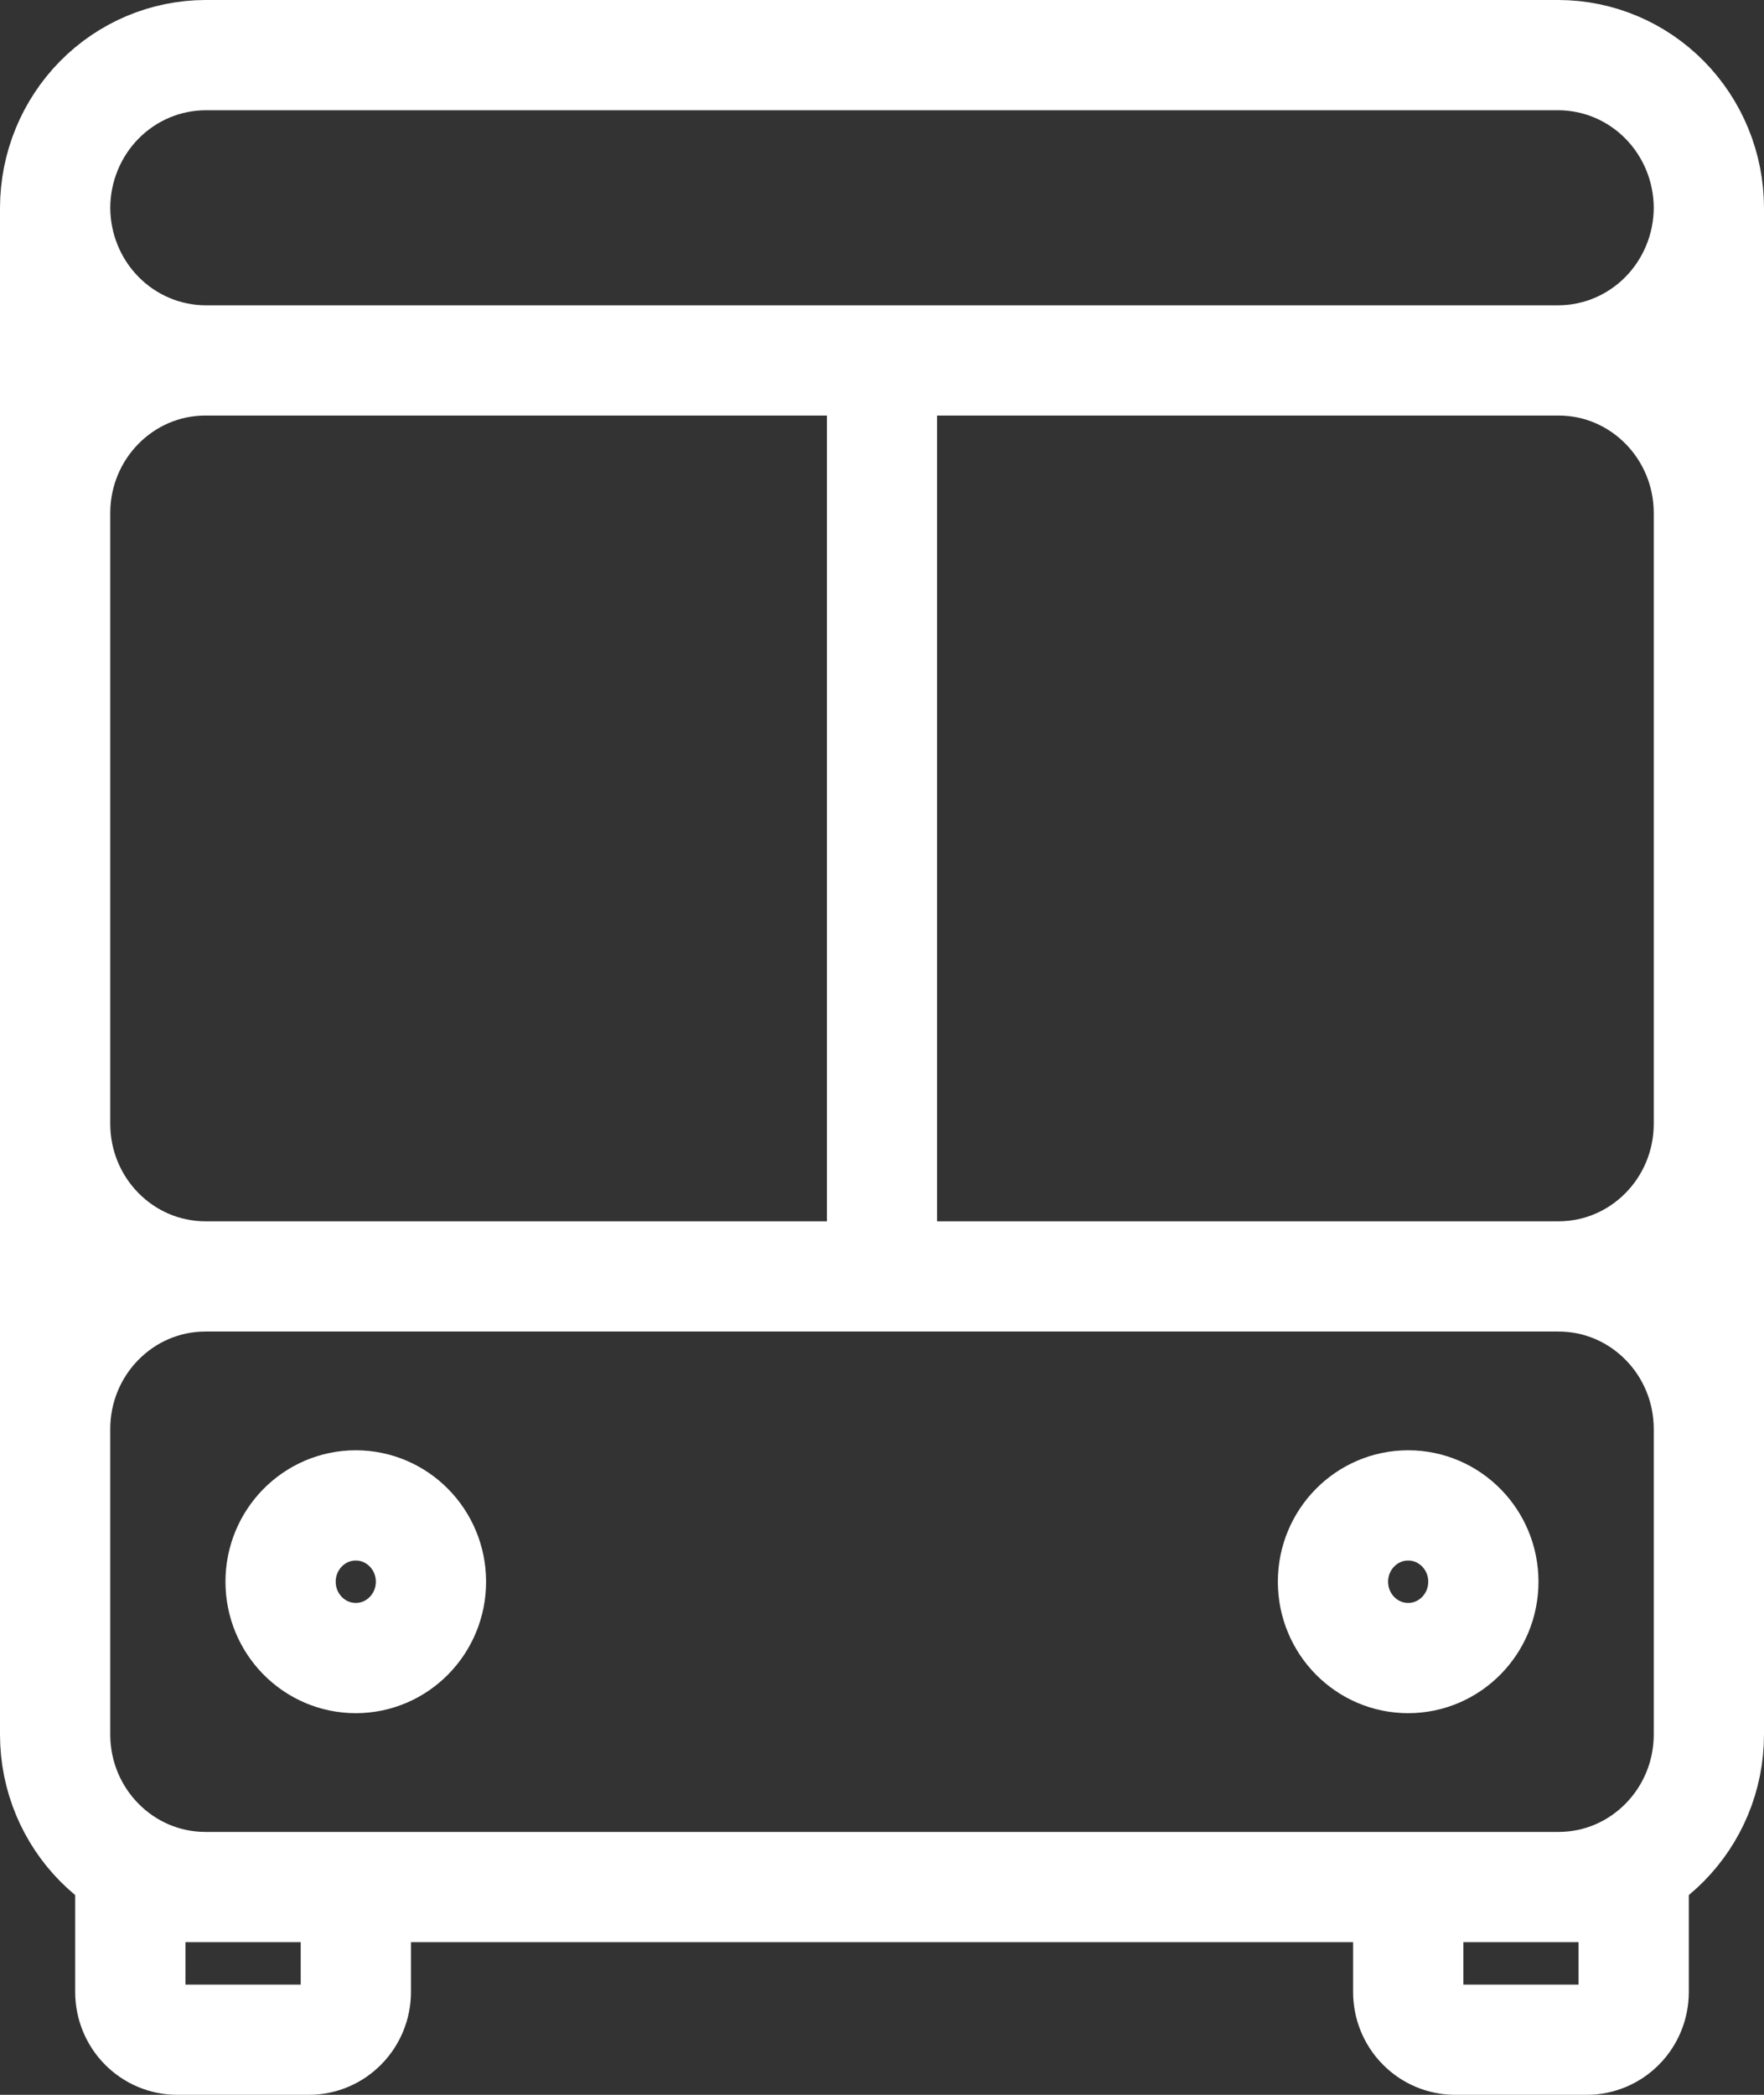 <svg width="32" height="38" viewBox="0 0 32 38" fill="none" xmlns="http://www.w3.org/2000/svg">
<rect x="0" y="0" width="32" height="38" fill="#333333" stroke="none"/>
<path d="M3.727 6.538H28.273M3.727 6.538C2.221 6.538 1 7.778 1 9.308V20.385C1 21.914 2.221 23.154 3.727 23.154M3.727 6.538C3.005 6.536 2.312 6.244 1.801 5.725C1.29 5.206 1.002 4.503 1 3.769M28.273 6.538C29.779 6.538 31 7.778 31 9.308V20.385C31 21.914 29.779 23.154 28.273 23.154M28.273 6.538C28.995 6.536 29.688 6.244 30.199 5.725C30.71 5.206 30.998 4.503 31 3.769M28.273 23.154H3.727M28.273 23.154C29.779 23.154 31 24.394 31 25.923V31.462C31 32.991 29.779 34.231 28.273 34.231H3.727C2.221 34.231 1 32.991 1 31.462V25.923C1 24.394 2.221 23.154 3.727 23.154M1 3.769C1.002 3.035 1.29 2.332 1.801 1.813C2.312 1.294 3.005 1.002 3.727 1H28.273C28.995 1.002 29.688 1.294 30.199 1.813C30.71 2.332 30.998 3.035 31 3.769M1 3.769V28.692M31 3.769V28.692M16 6.538V23.154M6.455 34.231V36.135C6.455 36.364 6.365 36.584 6.205 36.746C6.045 36.909 5.828 37 5.602 37H3.216C2.99 37 2.773 36.909 2.613 36.746C2.453 36.584 2.364 36.364 2.364 36.135V34.231H6.455ZM29.636 34.231V36.135C29.636 36.364 29.547 36.584 29.387 36.746C29.227 36.909 29.01 37 28.784 37H26.398C26.172 37 25.955 36.909 25.795 36.746C25.635 36.584 25.546 36.364 25.546 36.135V34.231H29.636ZM26.909 28.692C26.909 29.457 26.298 30.077 25.545 30.077C24.792 30.077 24.181 29.457 24.181 28.692C24.181 27.928 24.792 27.308 25.545 27.308C26.298 27.308 26.909 27.928 26.909 28.692ZM7.818 28.692C7.818 29.457 7.207 30.077 6.454 30.077C5.701 30.077 5.09 29.457 5.09 28.692C5.09 27.928 5.701 27.308 6.454 27.308C7.207 27.308 7.818 27.928 7.818 28.692Z" stroke="white" stroke-width="2" stroke-linecap="round" stroke-linejoin="round"/>
</svg>
